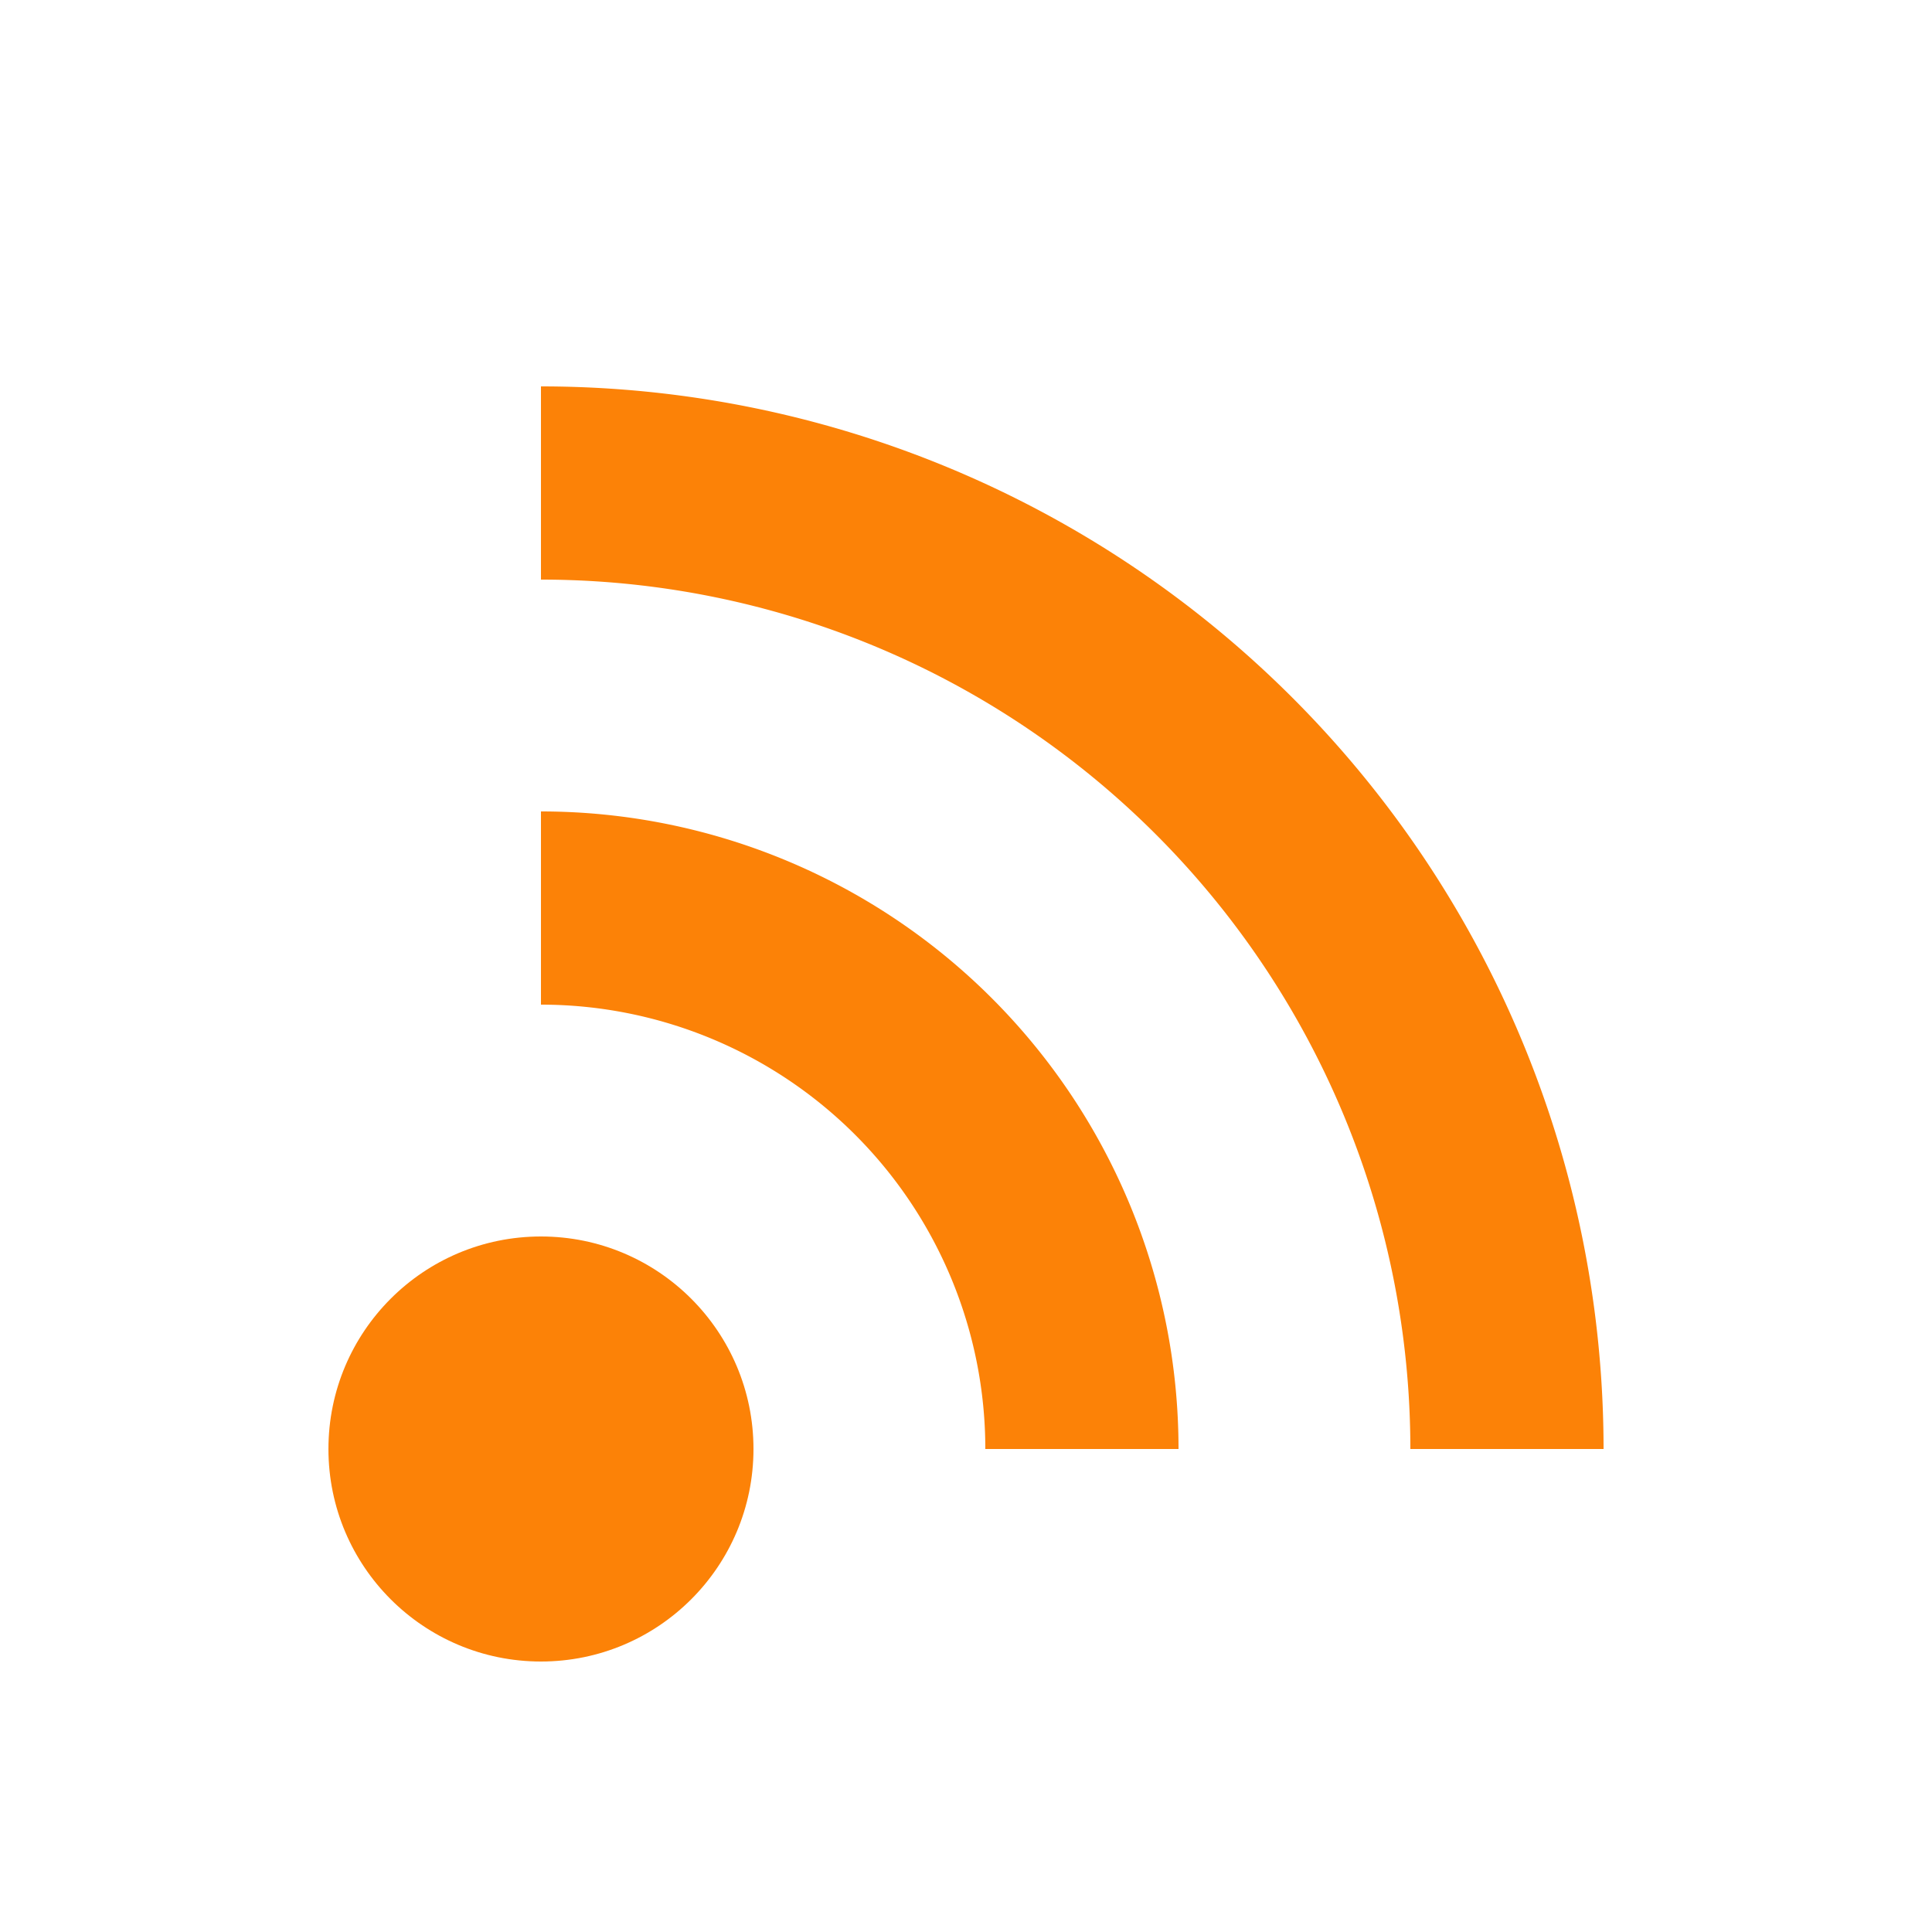<?xml version="1.0" encoding="UTF-8"?>
<svg xmlns="http://www.w3.org/2000/svg" xmlns:xlink="http://www.w3.org/1999/xlink" style="margin: auto; background: rgb(1, 3, 23); display: block;" width="200px" height="200px" viewBox="0 0 100 100" preserveAspectRatio="xMidYMid">
  <circle cx="28" cy="75" r="11" fill="#fc8207"></circle>
  <path d="M28 47A28 28 0 0 1 56 75" fill="none" stroke="#fc8207" stroke-width="10"></path>
  <path d="M28 25A50 50 0 0 1 78 75" fill="none" stroke="#fc8207" stroke-width="10"></path>
</svg>
